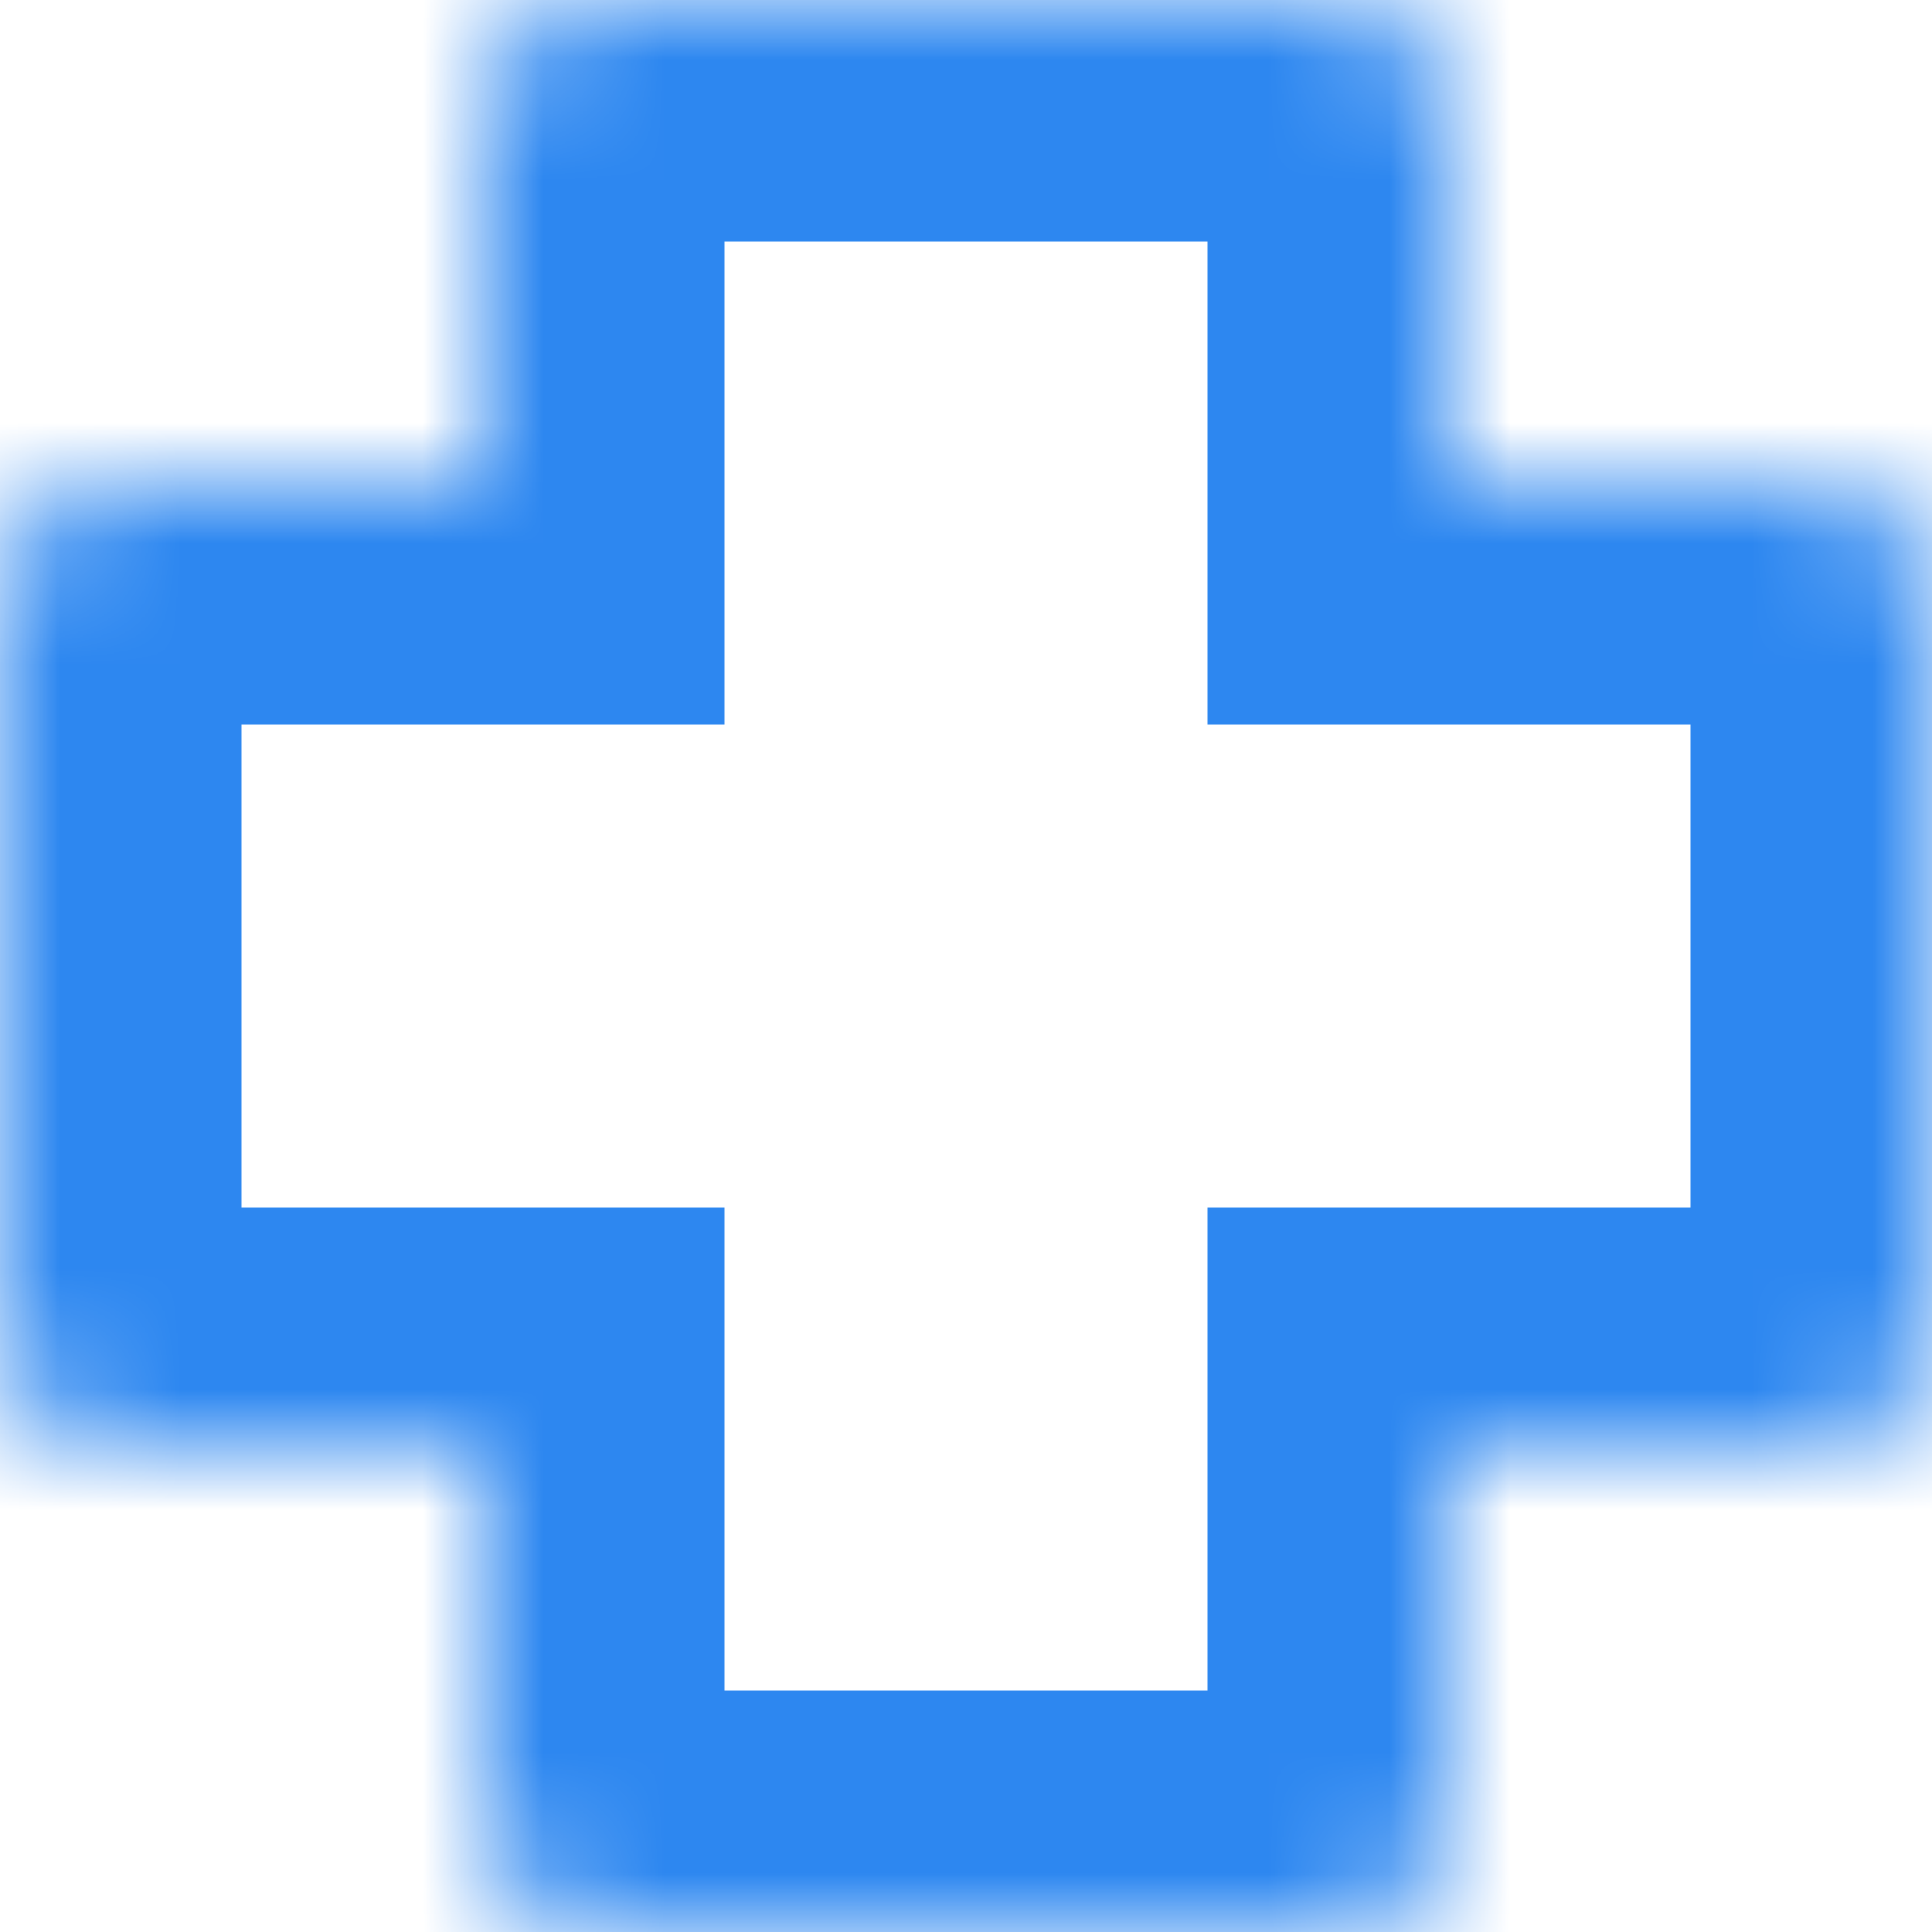 <?xml version="1.0" encoding="UTF-8"?> <svg xmlns="http://www.w3.org/2000/svg" width="16" height="16" viewBox="0 0 16 16" fill="none"> <mask id="path-1-inside-1_156_34" fill="white"> <path fill-rule="evenodd" clip-rule="evenodd" d="M5 0C4.448 0 4 0.448 4 1V4L1 4C0.448 4 0 4.448 0 5V11C0 11.552 0.448 12 1 12H4V15C4 15.552 4.448 16 5 16H11C11.552 16 12 15.552 12 15V12H15C15.552 12 16 11.552 16 11V5C16 4.448 15.552 4 15 4L12 4V1C12 0.448 11.552 0 11 0H5Z"></path> </mask> <path d="M4 4L4 6H6V4H4ZM1 4L1 2H1V4ZM4 12H6V10H4V12ZM12 12V10H10V12H12ZM15 4V6V4ZM12 4H10V6H12V4ZM6 1C6 1.552 5.552 2 5 2V-2C3.343 -2 2 -0.657 2 1H6ZM6 4V1H2V4H6ZM1 6L4 6L4 2L1 2L1 6ZM2 5C2 5.552 1.552 6 1 6V2C-0.657 2 -2 3.343 -2 5H2ZM2 11V5H-2V11H2ZM1 10C1.552 10 2 10.448 2 11H-2C-2 12.657 -0.657 14 1 14V10ZM4 10H1V14H4V10ZM6 15V12H2V15H6ZM5 14C5.552 14 6 14.448 6 15H2C2 16.657 3.343 18 5 18V14ZM11 14H5V18H11V14ZM10 15C10 14.448 10.448 14 11 14V18C12.657 18 14 16.657 14 15H10ZM10 12V15H14V12H10ZM15 10H12V14H15V10ZM14 11C14 10.448 14.448 10 15 10V14C16.657 14 18 12.657 18 11H14ZM14 5V11H18V5H14ZM15 6C14.448 6 14 5.552 14 5H18C18 3.343 16.657 2 15 2V6ZM12 6L15 6V2L12 2V6ZM10 1V4H14V1H10ZM11 2C10.448 2 10 1.552 10 1H14C14 -0.657 12.657 -2 11 -2V2ZM5 2H11V-2H5V2Z" fill="#2D87F0" mask="url(#path-1-inside-1_156_34)"></path> </svg> 